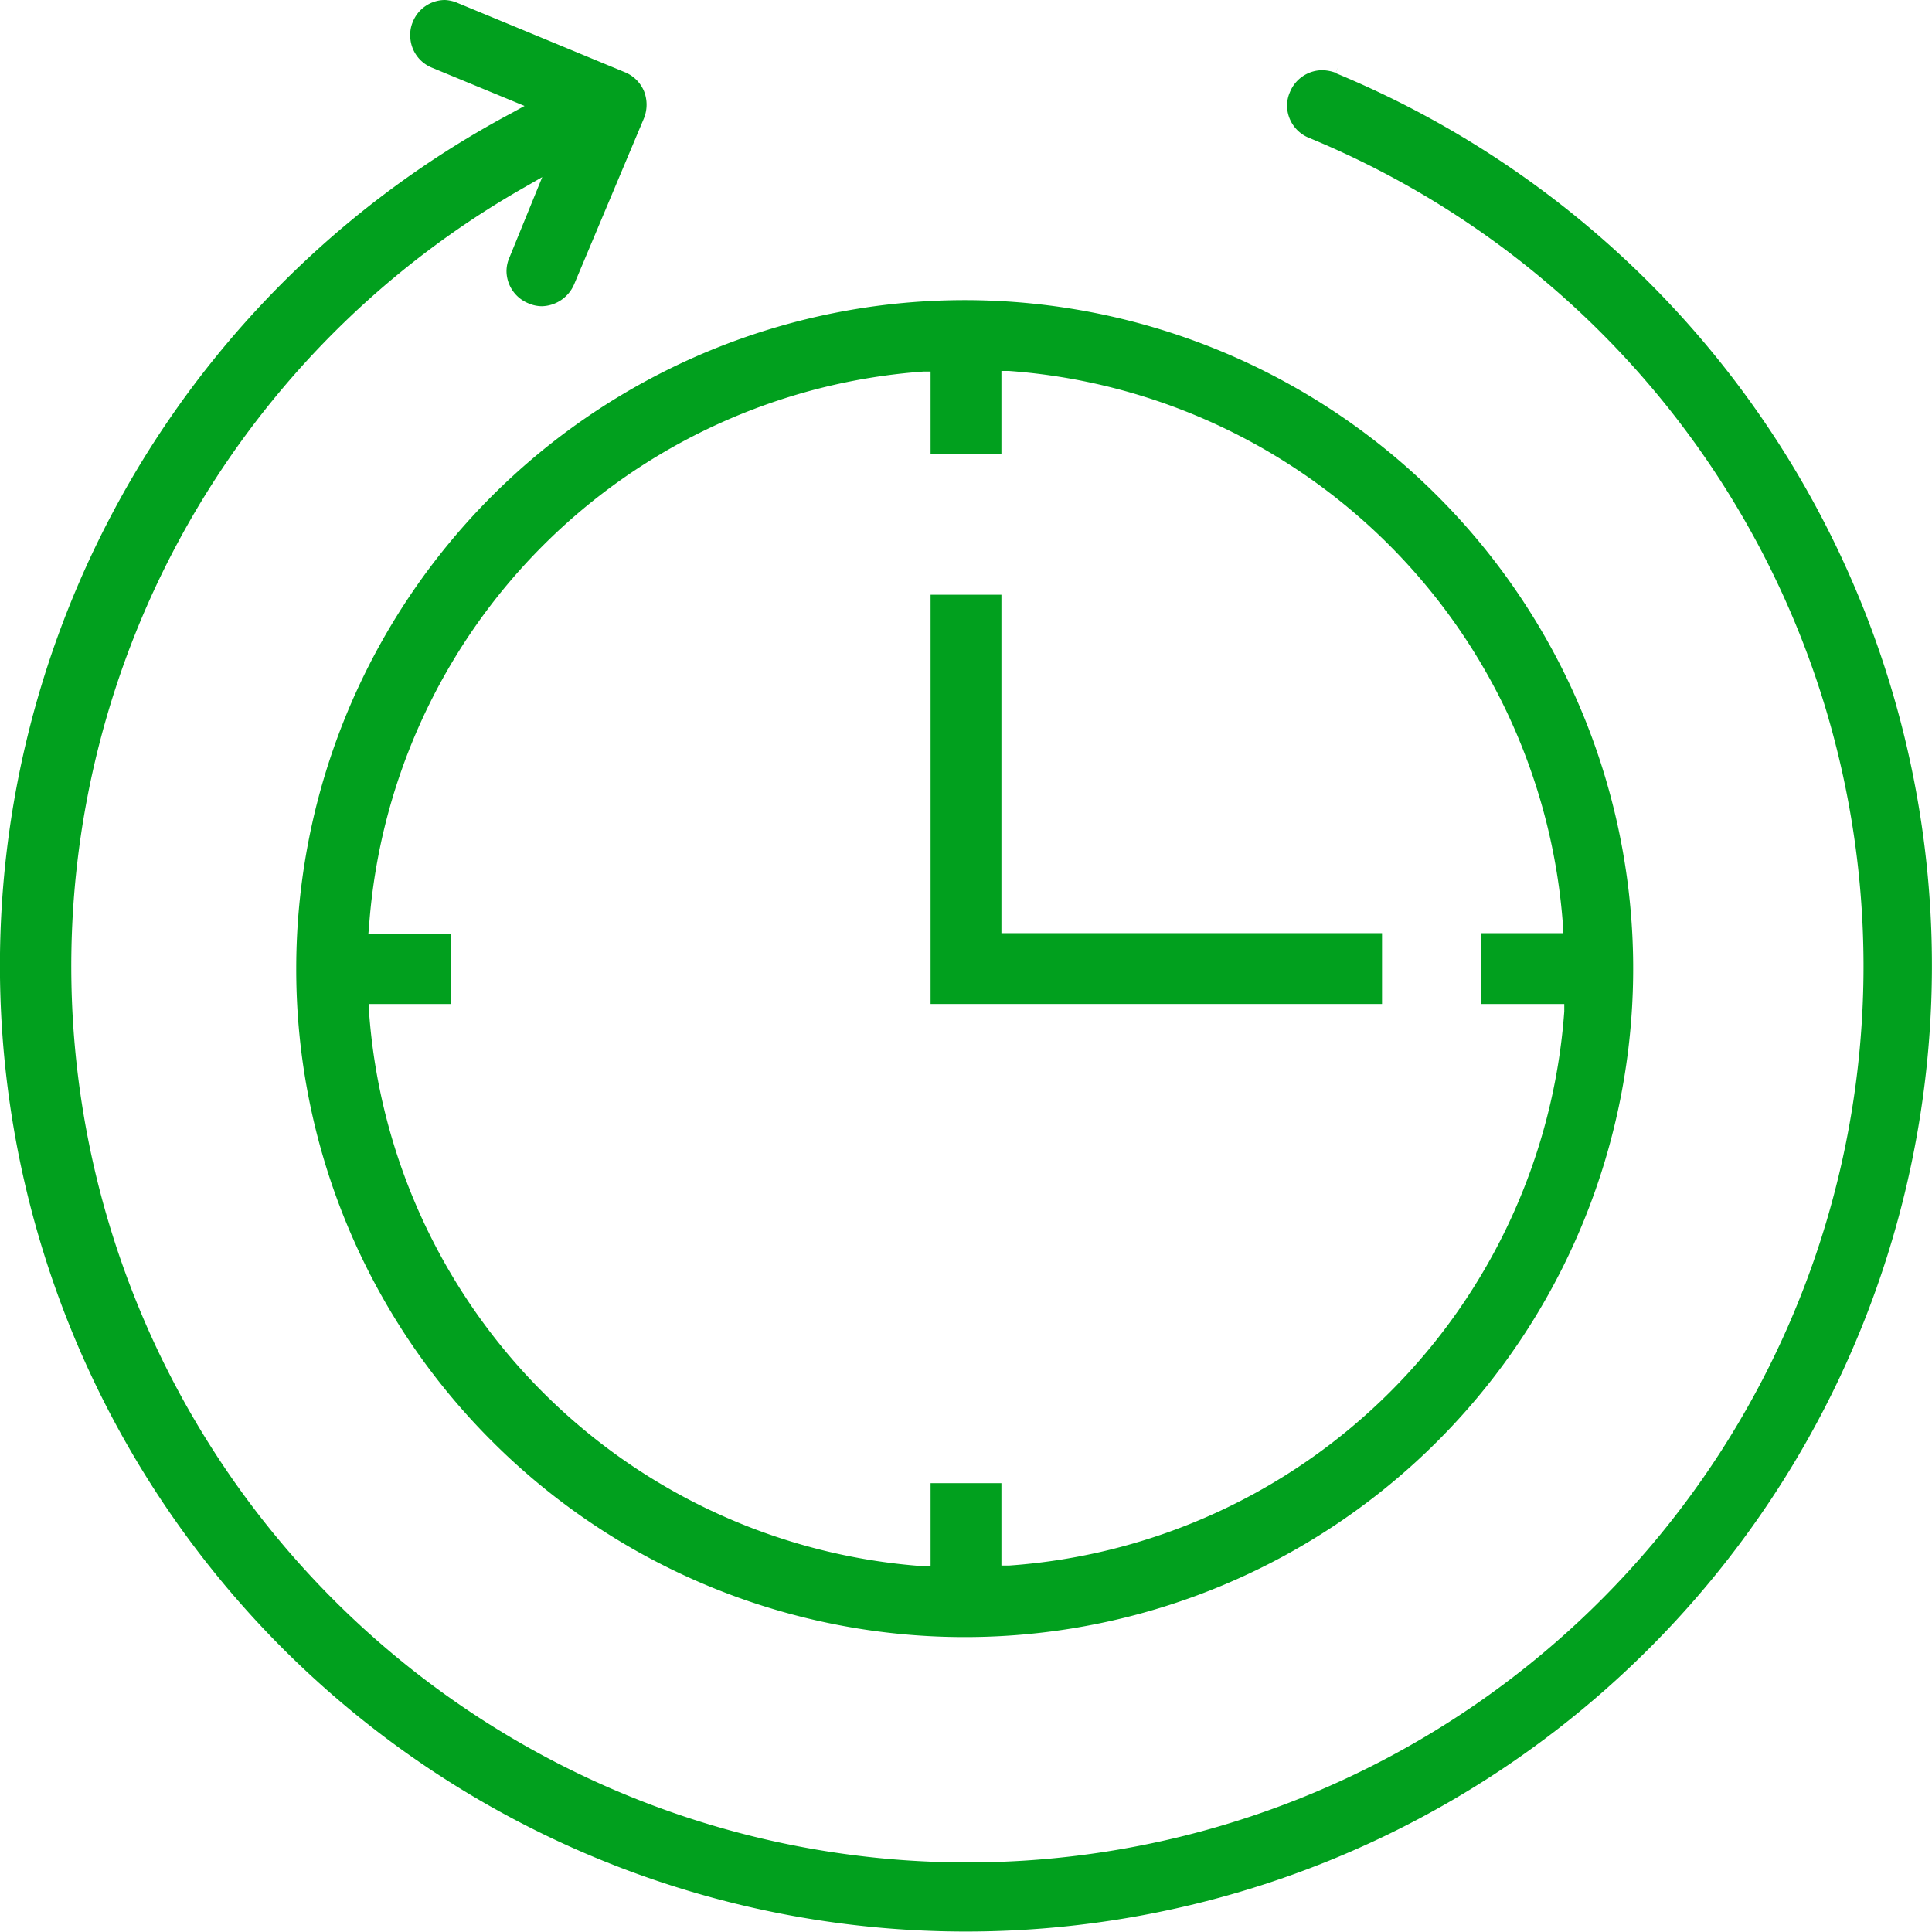 <?xml version="1.0" encoding="utf-8"?>
<svg id="Layer_1" data-name="Layer 1" xmlns="http://www.w3.org/2000/svg" viewBox="0 0 60 60"><defs><style>.cls-1{fill:#01a01e;}</style></defs><path class="cls-1" d="M41.48,2.26a1.25,1.25,0,0,0-.42-.08,1.09,1.09,0,0,0-1,.68,1.06,1.06,0,0,0-.09.42,1.09,1.09,0,0,0,.68,1A27.83,27.83,0,1,1,16.3,5.81l.54-.31L15.82,8a1.06,1.06,0,0,0-.09.42,1.09,1.09,0,0,0,.68,1,1.06,1.06,0,0,0,.42.09,1.12,1.12,0,0,0,1-.68L20,3.67a1.14,1.14,0,0,0,0-.84,1.09,1.09,0,0,0-.6-.59L14.23.1A1.15,1.15,0,0,0,13.82,0a1.08,1.08,0,0,0-1,.68,1,1,0,0,0-.08.42,1.08,1.08,0,0,0,.67,1l2.88,1.19-.4.22A30,30,0,1,0,41.48,2.27l.08-.2Z"/><path class="cls-1" d="M15.3,44.78a20.76,20.76,0,1,0-6.1-14.7A20.7,20.7,0,0,0,15.3,44.78Zm-3.84-16A18.61,18.61,0,0,1,28.67,11.54l.23,0V14.1h2.2V11.52l.23,0A18.61,18.61,0,0,1,48.54,28.75l0,.23H46v2.2h2.58l0,.23A18.6,18.6,0,0,1,31.33,48.62l-.23,0V46.06H28.9v2.58l-.23,0A18.6,18.6,0,0,1,11.46,31.41l0-.23H14V29H11.44Z"/><polygon class="cls-1" points="31.1 28.98 31.1 18.47 28.9 18.47 28.9 31.18 42.92 31.18 42.92 28.98 31.1 28.98"/></svg>